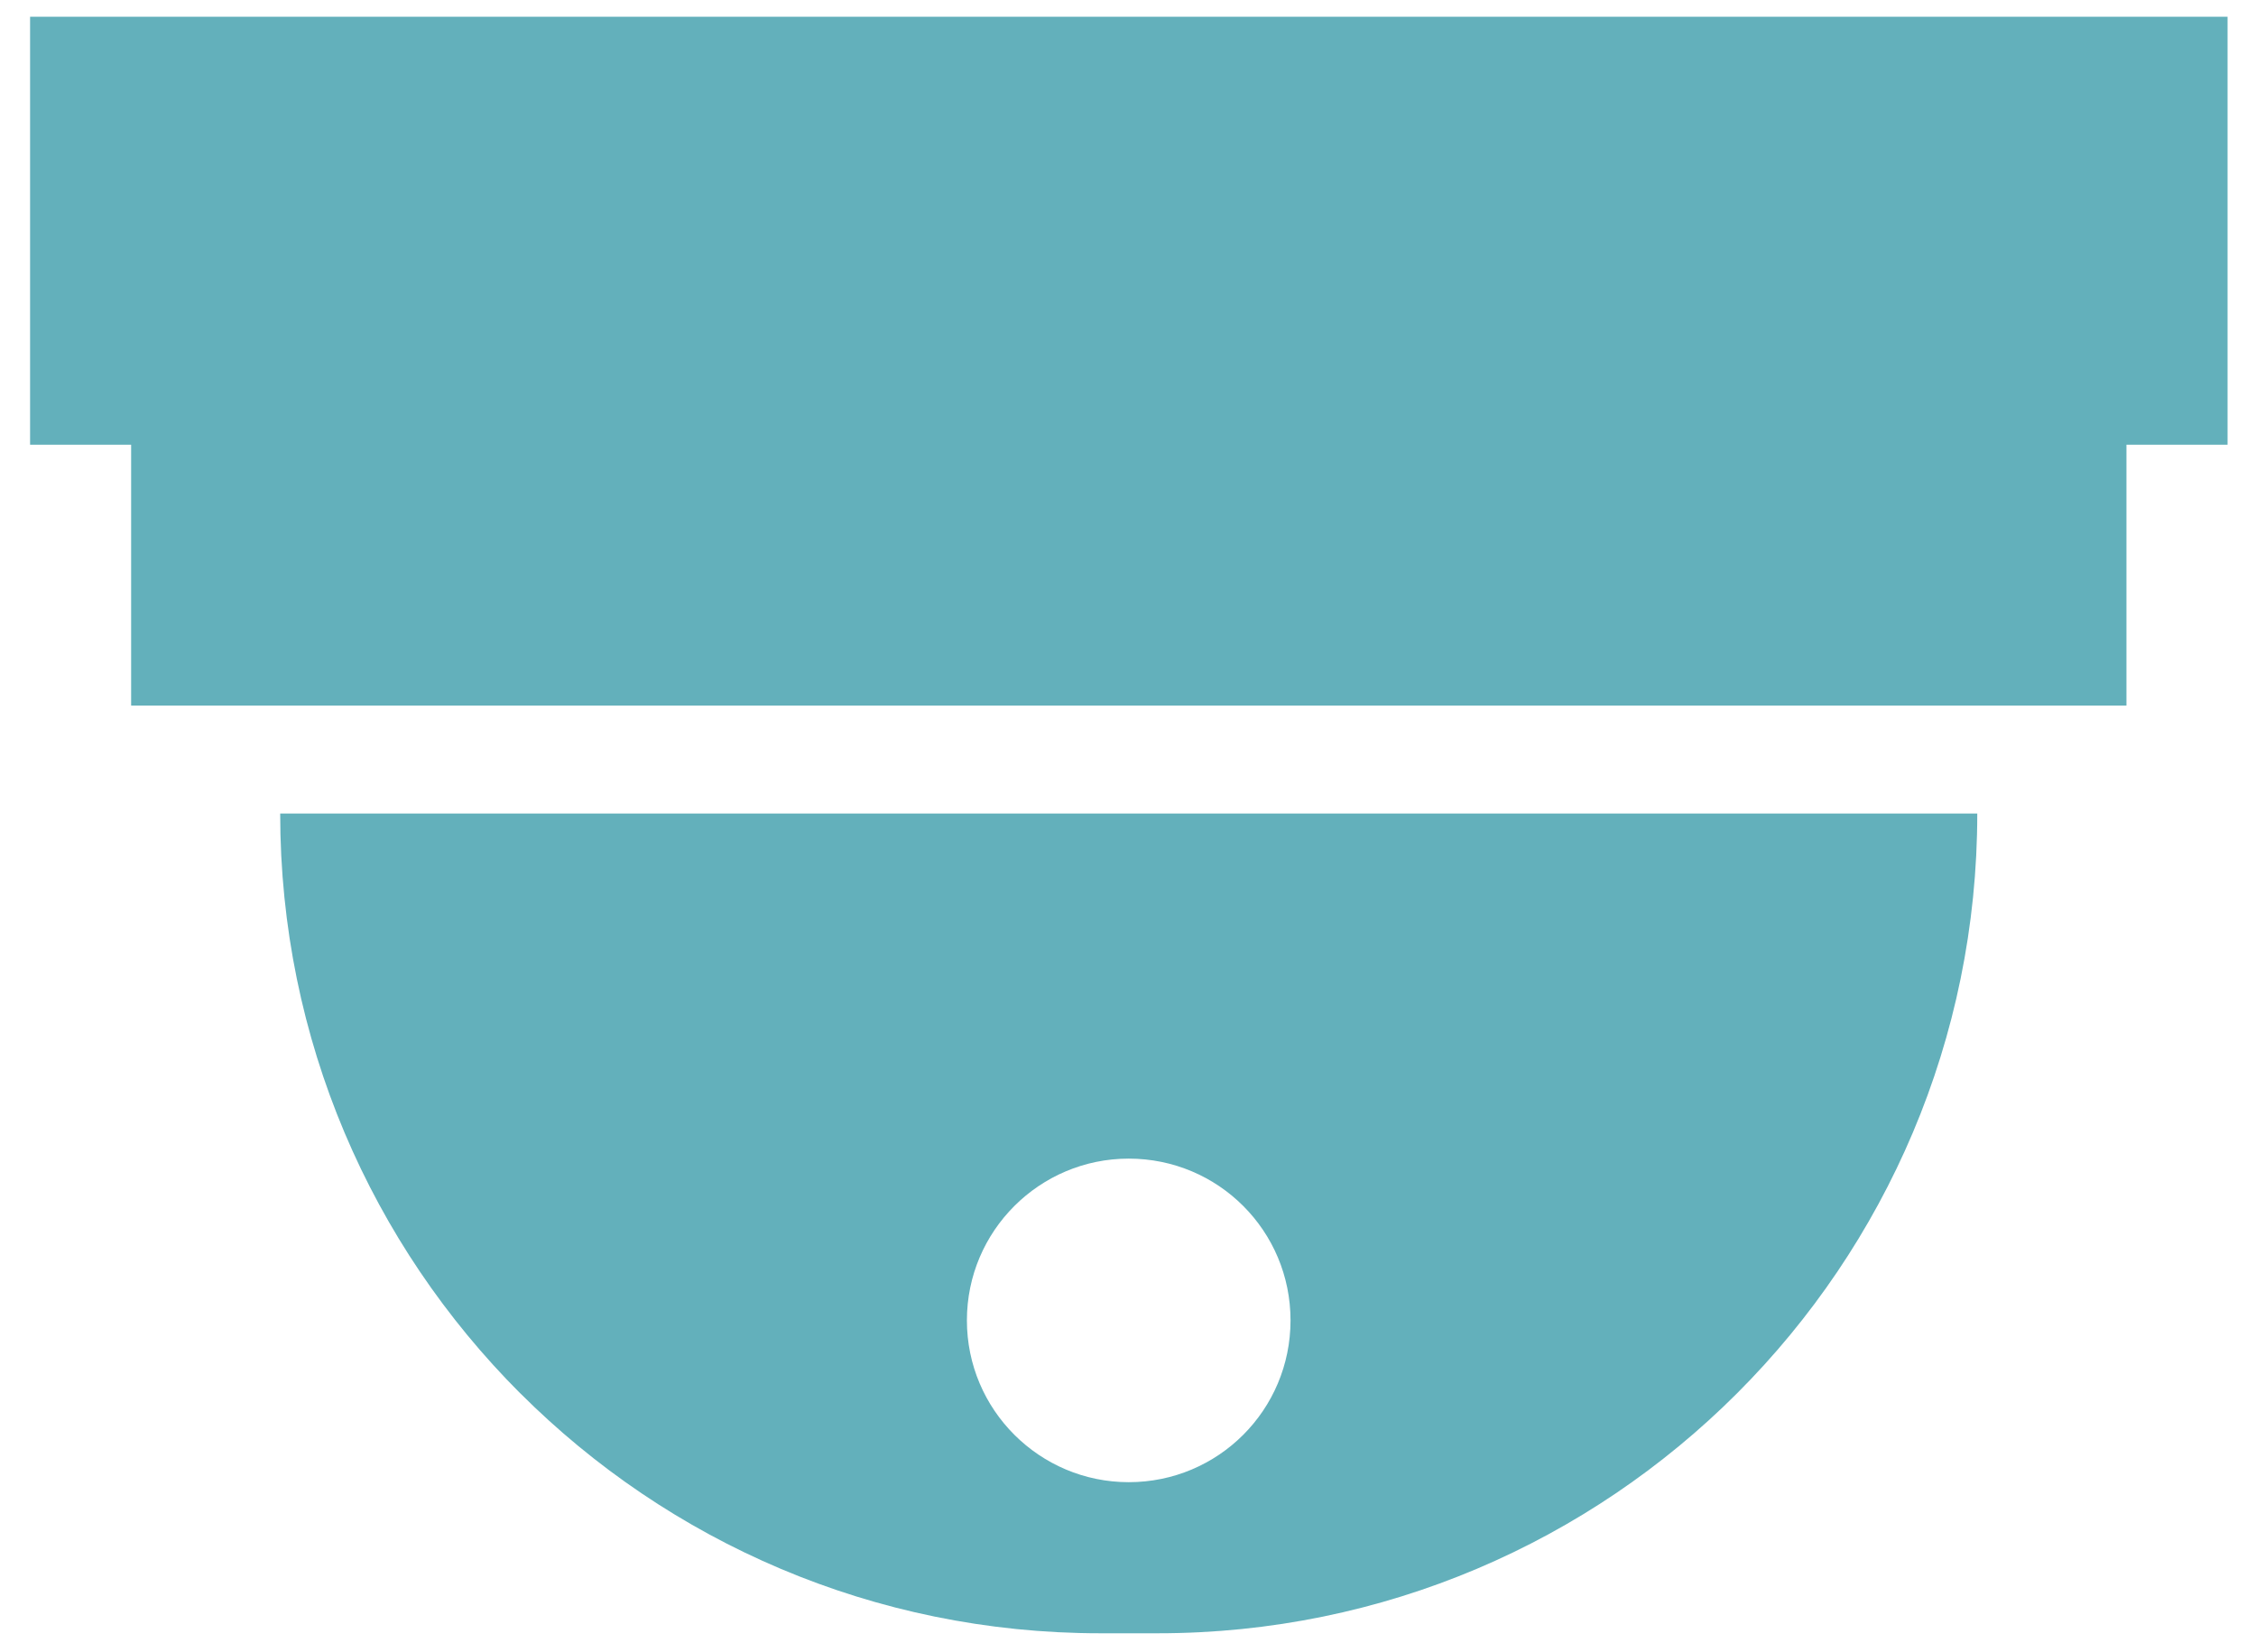 <svg xmlns="http://www.w3.org/2000/svg" width="71" height="52" viewBox="0 0 71 52" fill="none"><path d="M16.373 43.856C21.043 48.525 27.494 51.411 34.624 51.411H36.44C50.684 51.411 62.228 39.851 62.228 25.607H8.818C8.818 32.737 11.704 39.189 16.373 43.858V43.856ZM35.523 36.47C38.341 36.47 40.615 38.744 40.615 41.562C40.615 44.38 38.341 46.655 35.523 46.655C32.721 46.655 30.43 44.38 30.43 41.562C30.43 38.744 32.721 36.47 35.523 36.47Z" fill="#63B0BB"></path><path d="M4.127 22.209L66.923 22.209V13.921L4.127 13.921V22.209Z" fill="#63B0BB"></path><path d="M0.947 13.998L70.105 13.998V0.527L0.947 0.527V13.998Z" fill="#63B0BB"></path></svg>